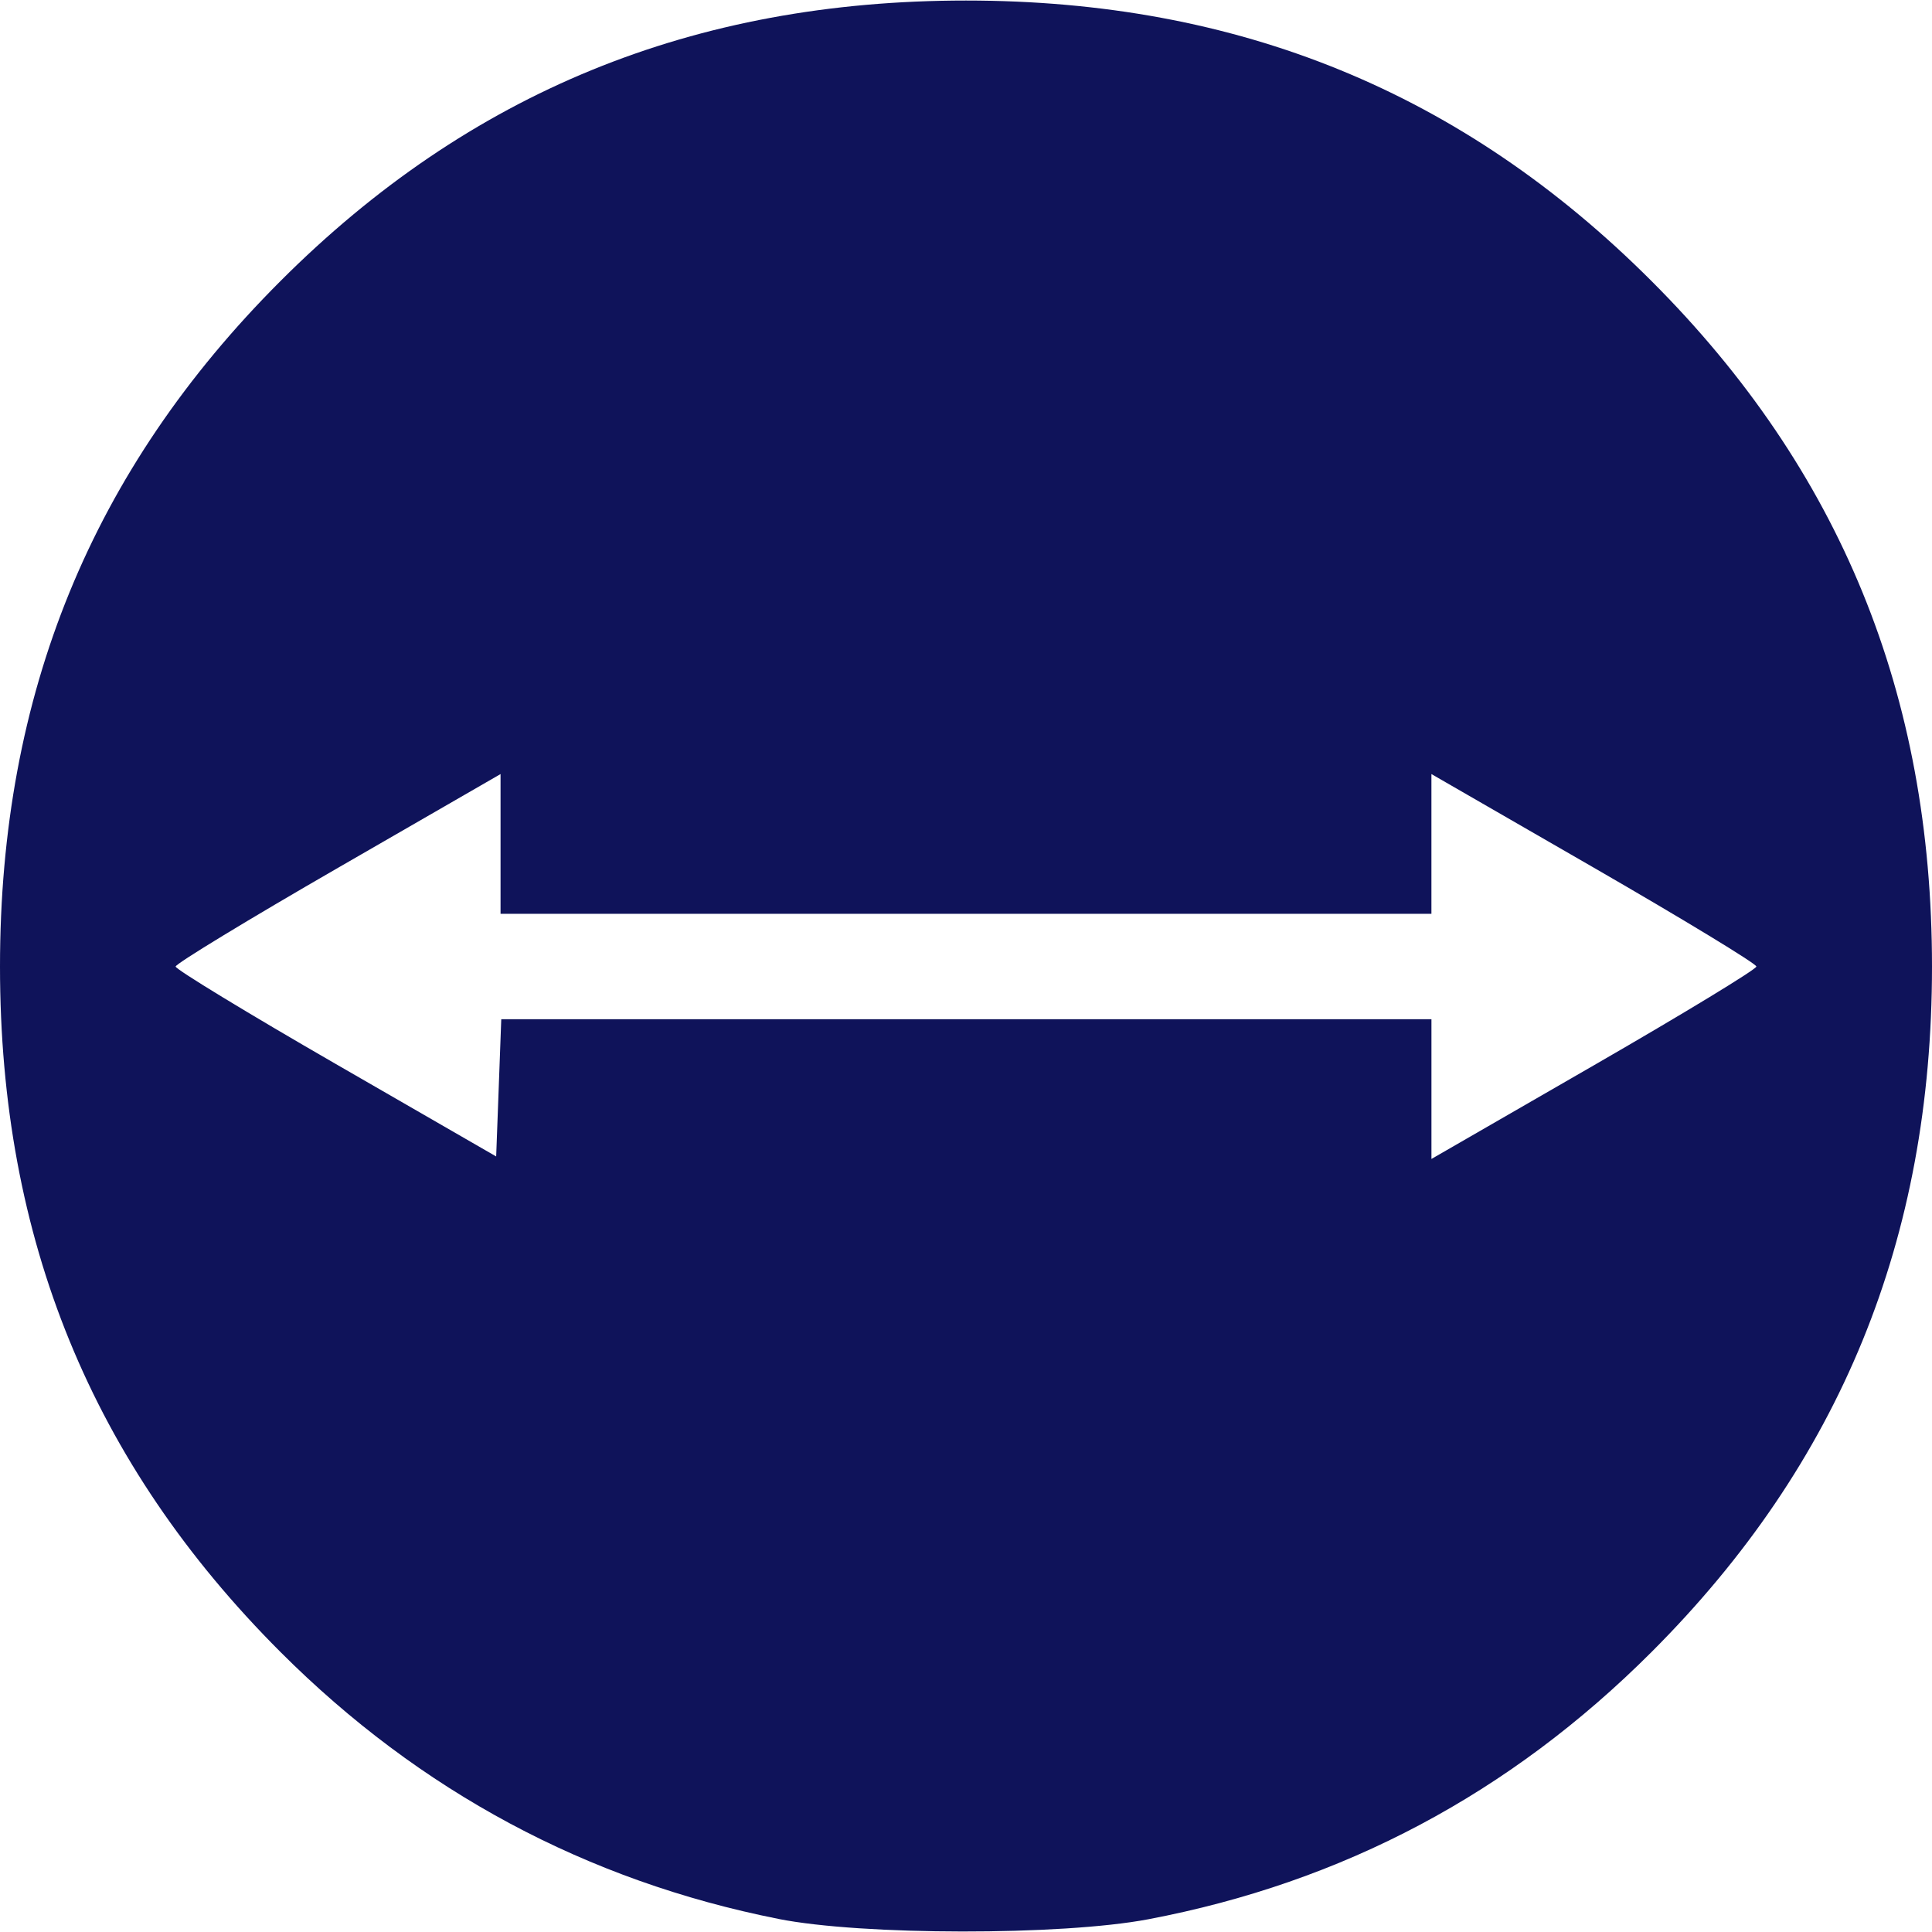 <svg xmlns="http://www.w3.org/2000/svg" width="72" height="72">
  <path fill="#0f135a" d="M29.005 71.511C21.869 70.093 15.643 66.756 10.453 61.566 3.421 54.534 0 46.173 0 36.02c0-10.153 3.421-18.515 10.453-25.547C17.485 3.441 25.847.02 36 .02c10.153 0 18.515 3.421 25.547 10.453C68.579 17.505 72 25.867 72 36.02c0 10.153-3.421 18.515-10.453 25.547-5.275 5.275-11.505 8.583-18.756 9.959-3.232.613-10.669.606-13.786-.014zm7.009-33.528h17.332v5.208L59.4 39.7c3.33-1.92 6.055-3.576 6.055-3.681 0-.104-2.725-1.76-6.055-3.681l-6.055-3.491v5.208h-34.691v-5.208L12.6 32.339c-3.33 1.92-6.055 3.577-6.055 3.681 0 .104 2.688 1.74 5.973 3.634l5.973 3.444.095-2.557.095-2.557z"/>
</svg>